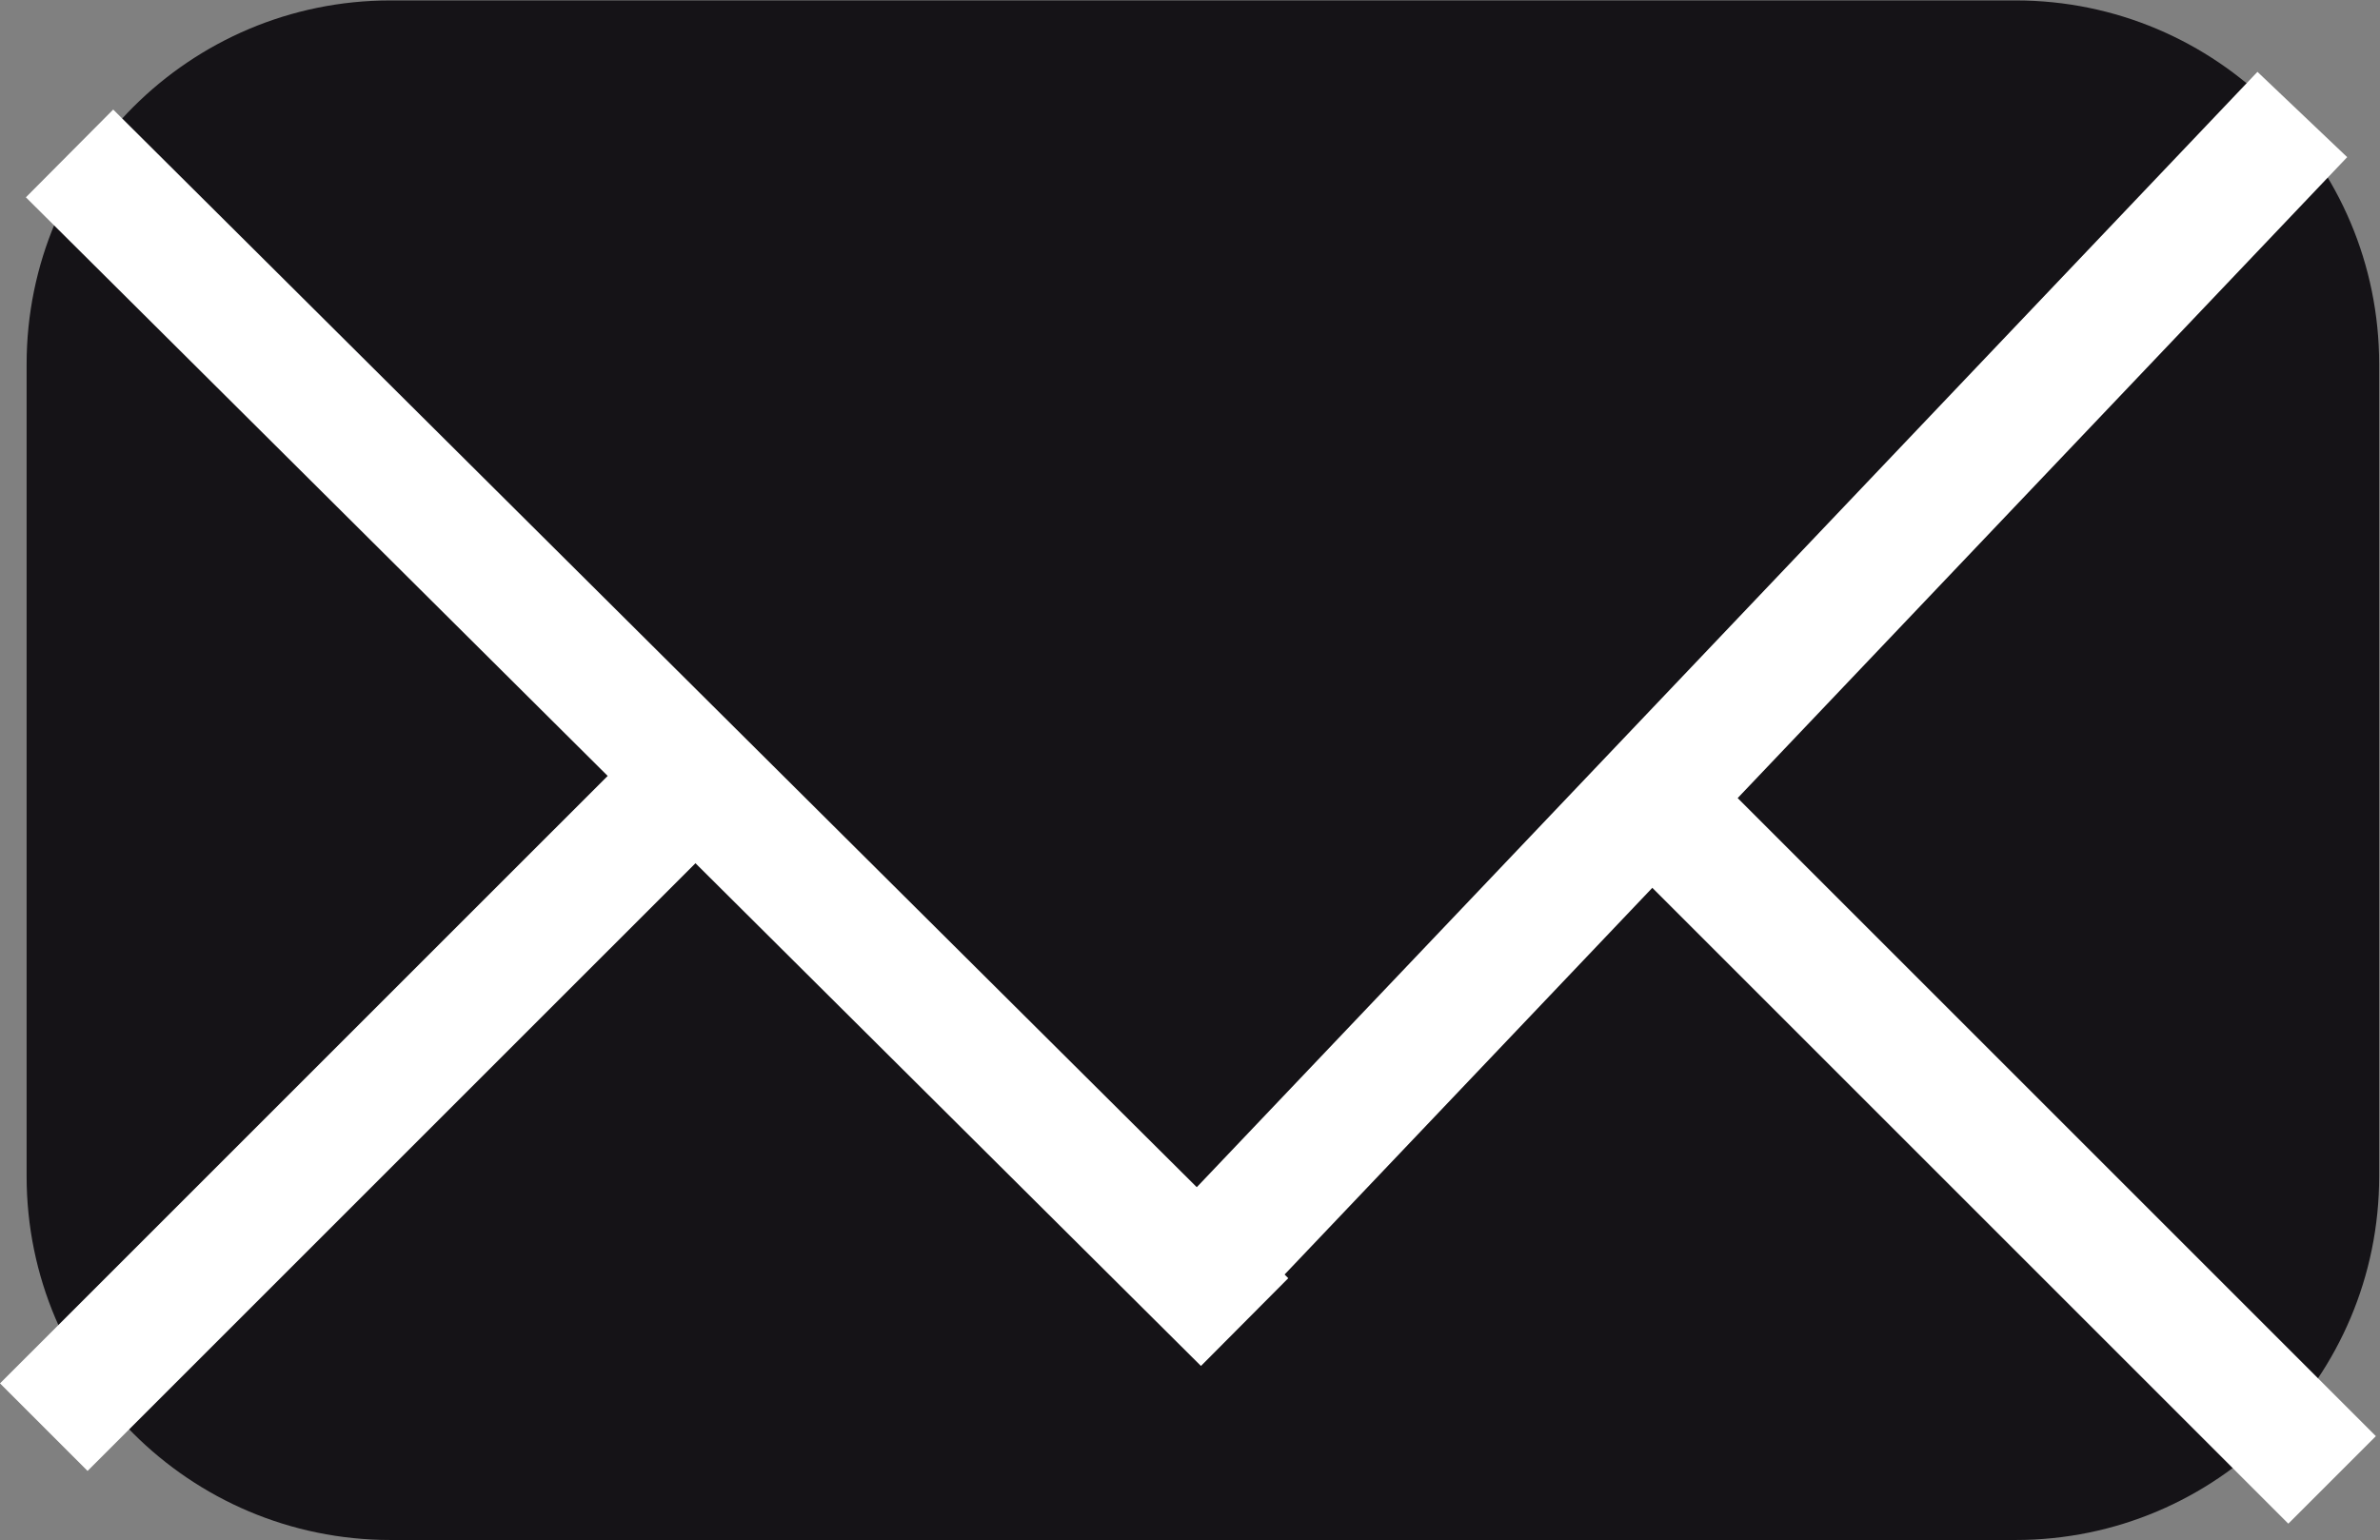 <?xml version="1.0" encoding="UTF-8" standalone="no"?>
<svg
   xmlns:dc="http://purl.org/dc/elements/1.1/"
   xmlns:cc="http://creativecommons.org/ns#"
   xmlns:rdf="http://www.w3.org/1999/02/22-rdf-syntax-ns#"
   xmlns:svg="http://www.w3.org/2000/svg"
   xmlns="http://www.w3.org/2000/svg"
   viewBox="0 0 44.747 28.96"
   height="28.96"
   width="44.747"
   xml:space="preserve"
   id="svg2"
   version="1.1"><rect x="0" y="0" width="44.747" height="28.96" fill="#808080" stroke="none"/><defs
     id="defs6" /><g
     transform="matrix(1.333,0,0,-1.333,0,28.96)"
     id="g10"><g
       transform="scale(0.1)"
       id="g12"><path
         id="path14"
         style="fill:#151317;fill-opacity:1;fill-rule:nonzero;stroke:none"
         d="M 335.57,51.309 C 335.57,22.977 312.621,0 284.281,0 H 55.086 C 26.75,0 3.754,22.977 3.754,51.309 V 165.875 c 0,28.34 22.996,51.32 51.332,51.32 H 284.281 c 28.34,0 51.289,-22.98 51.289,-51.32 V 51.309" /><path
         id="path16"
         style="fill:none;stroke:#ffffff;stroke-width:17.464;stroke-linecap:butt;stroke-linejoin:miter;stroke-miterlimit:4;stroke-dasharray:none;stroke-opacity:1"
         d="M 9.809,195.609 175.547,30.742" /><path
         id="path18"
         style="fill:none;stroke:#ffffff;stroke-width:17.464;stroke-linecap:butt;stroke-linejoin:miter;stroke-miterlimit:4;stroke-dasharray:none;stroke-opacity:1"
         d="M 164.414,32.488 324.73,201.102" /><path
         id="path20"
         style="fill:none;stroke:#ffffff;stroke-width:17.464;stroke-linecap:butt;stroke-linejoin:miter;stroke-miterlimit:4;stroke-dasharray:none;stroke-opacity:1"
         d="M 97.273,107.004 6.176,15.918" /><path
         id="path22"
         style="fill:none;stroke:#ffffff;stroke-width:17.464;stroke-linecap:butt;stroke-linejoin:miter;stroke-miterlimit:4;stroke-dasharray:none;stroke-opacity:1"
         d="M 230.402,107.004 328.93,8.477" /></g></g></svg>